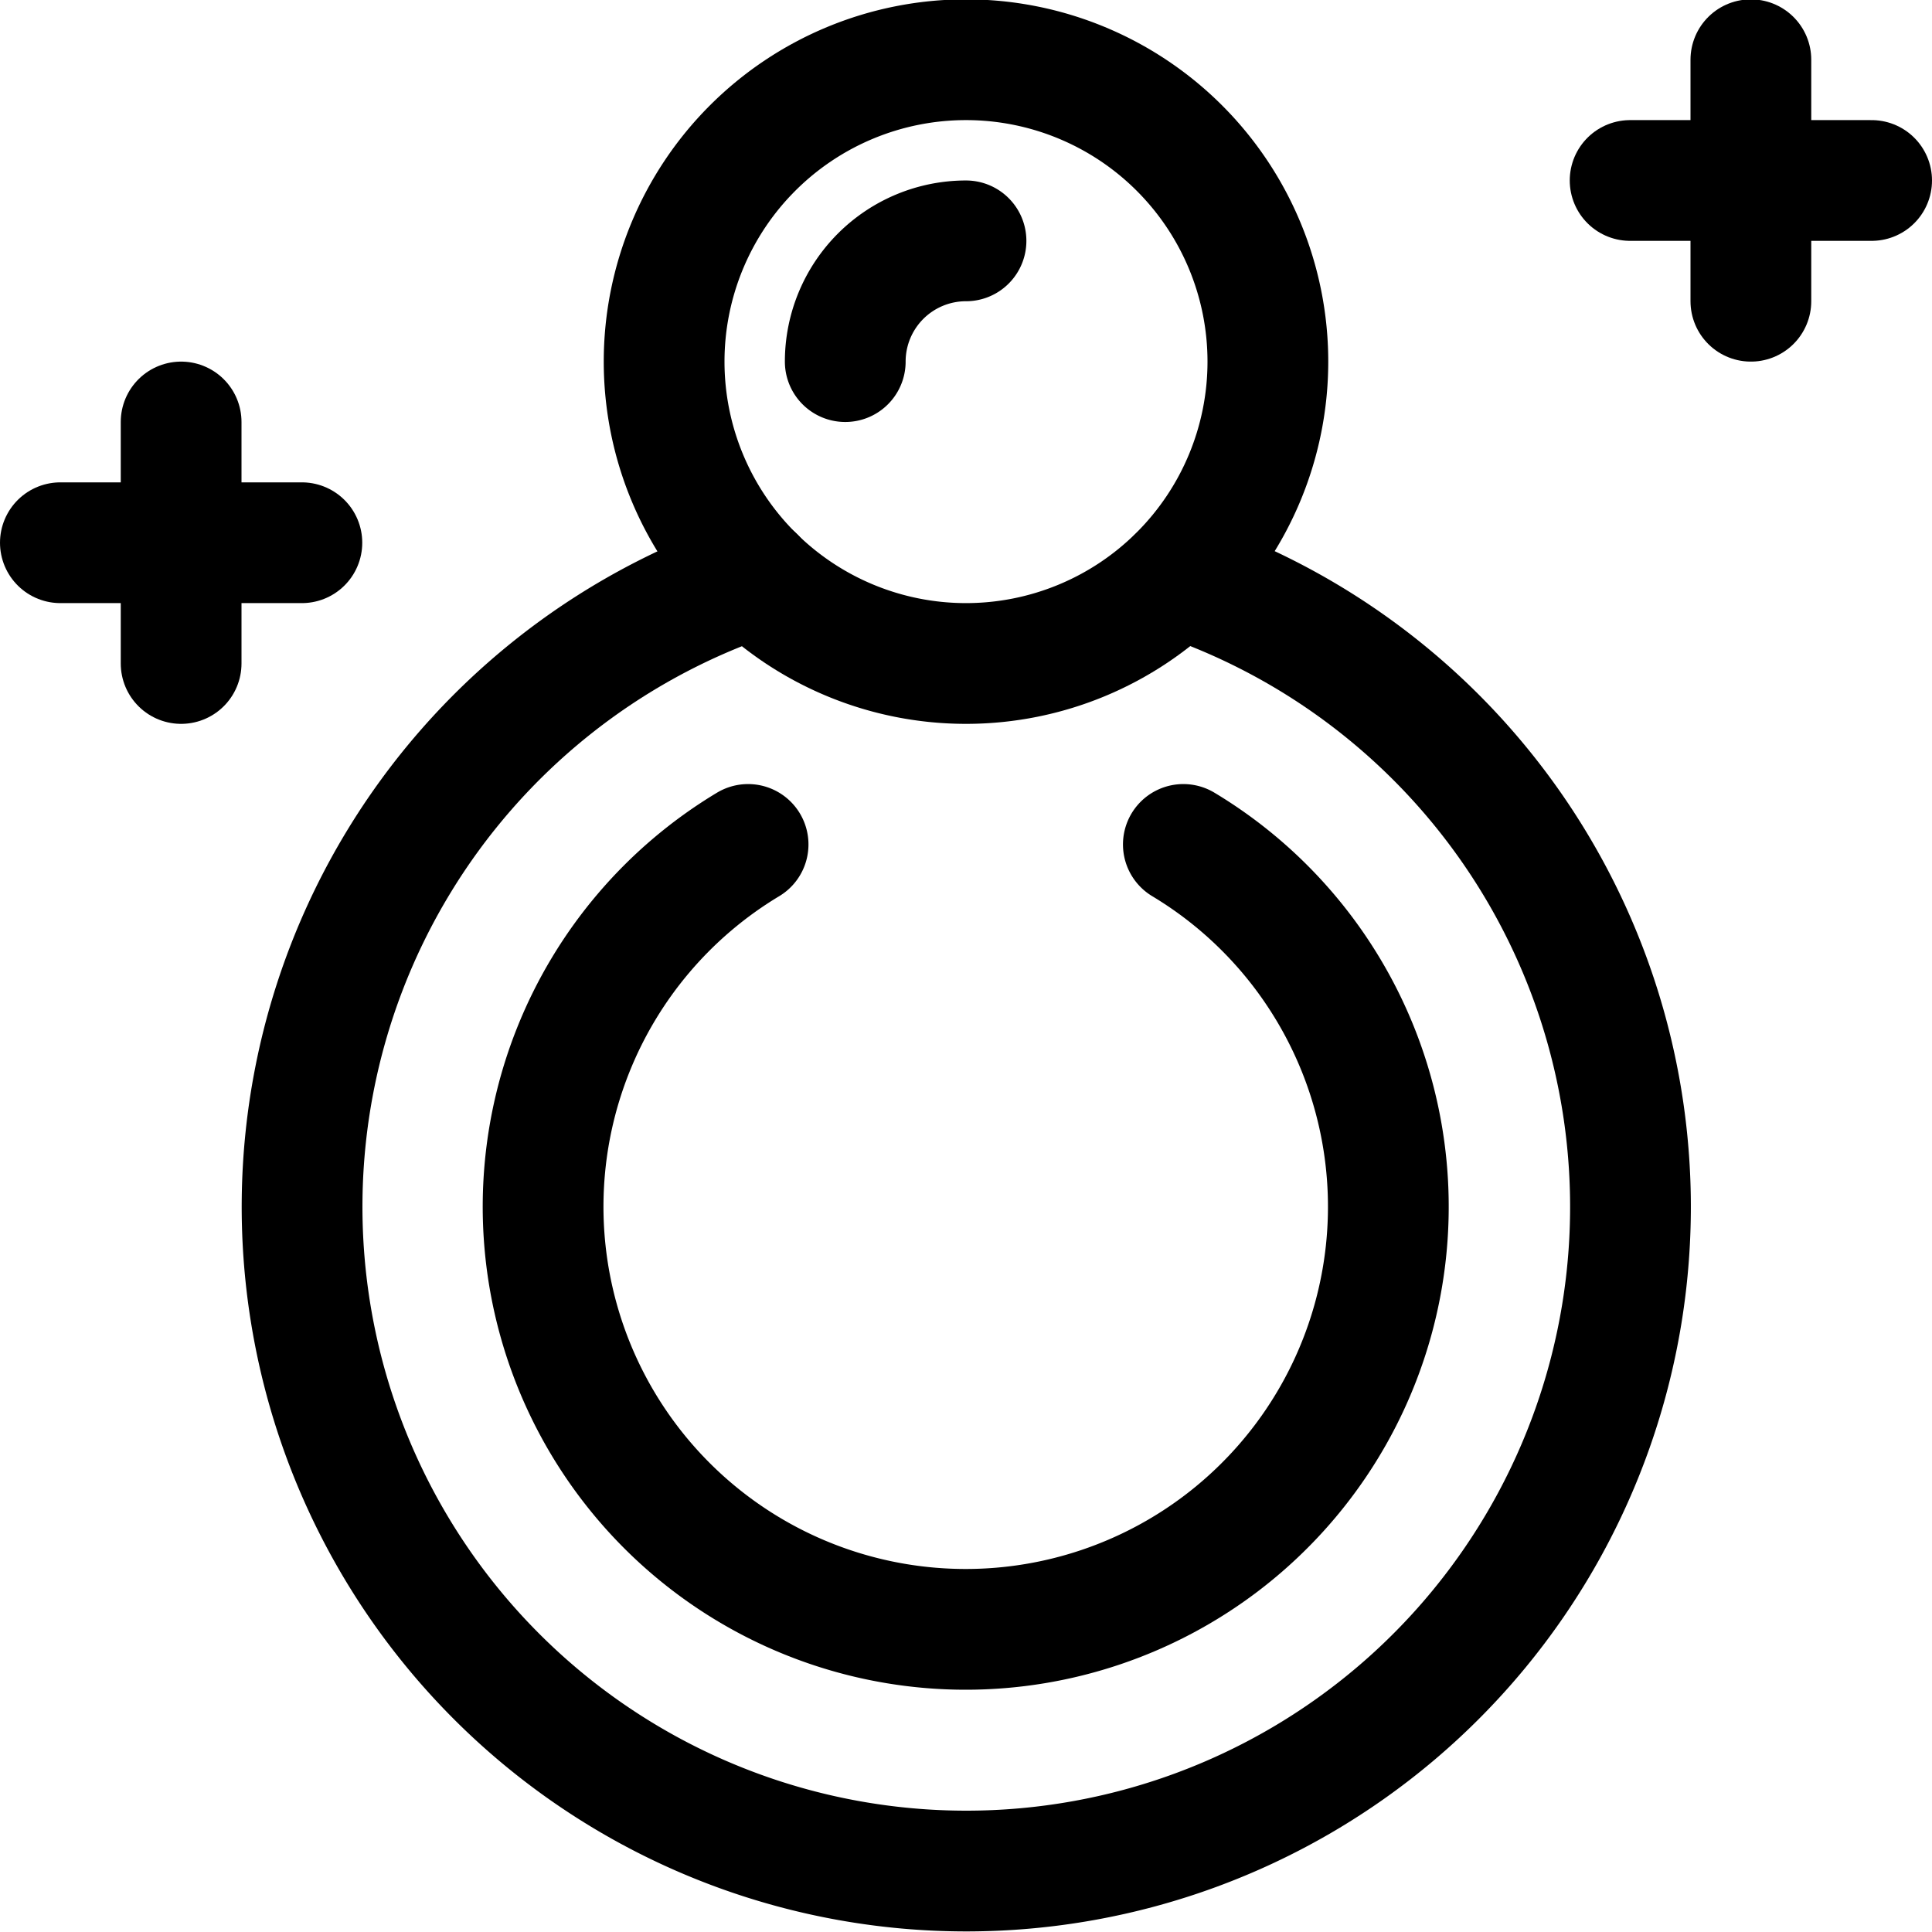 <svg viewBox="0 0 24 24" xmlns="http://www.w3.org/2000/svg" id="Diamond-Ring--Streamline-Ultimate" height="24" width="24"><desc>Diamond Ring Streamline Icon: https://streamlinehq.com</desc><path d="M8.25 4.492a3.75 3.75 0 1 0 7.5 0 3.75 3.75 0 1 0 -7.5 0Z" fill="none" stroke="#000000" stroke-linecap="round" stroke-linejoin="round" stroke-width="1.5"></path><path d="M10.5 4.492a1.5 1.5 0 0 1 1.5 -1.5" fill="none" stroke="#000000" stroke-linecap="round" stroke-linejoin="round" stroke-width="1.5"></path><path d="M14.63 7.17a8.251 8.251 0 1 1 -5.253 0" fill="none" stroke="#000000" stroke-linecap="round" stroke-linejoin="round" stroke-width="1.5"></path><path d="m20.25 2.242 3 0" fill="none" stroke="#000000" stroke-linecap="round" stroke-linejoin="round" stroke-width="1.5"></path><path d="m21.75 0.742 0 3" fill="none" stroke="#000000" stroke-linecap="round" stroke-linejoin="round" stroke-width="1.5"></path><path d="m0.75 6.742 3 0" fill="none" stroke="#000000" stroke-linecap="round" stroke-linejoin="round" stroke-width="1.5"></path><path d="m2.25 5.242 0 3" fill="none" stroke="#000000" stroke-linecap="round" stroke-linejoin="round" stroke-width="1.5"></path><path d="M14.7 10.49a5.25 5.25 0 1 1 -5.407 0" fill="none" stroke="#000000" stroke-linecap="round" stroke-linejoin="round" stroke-width="1.5"></path></svg>